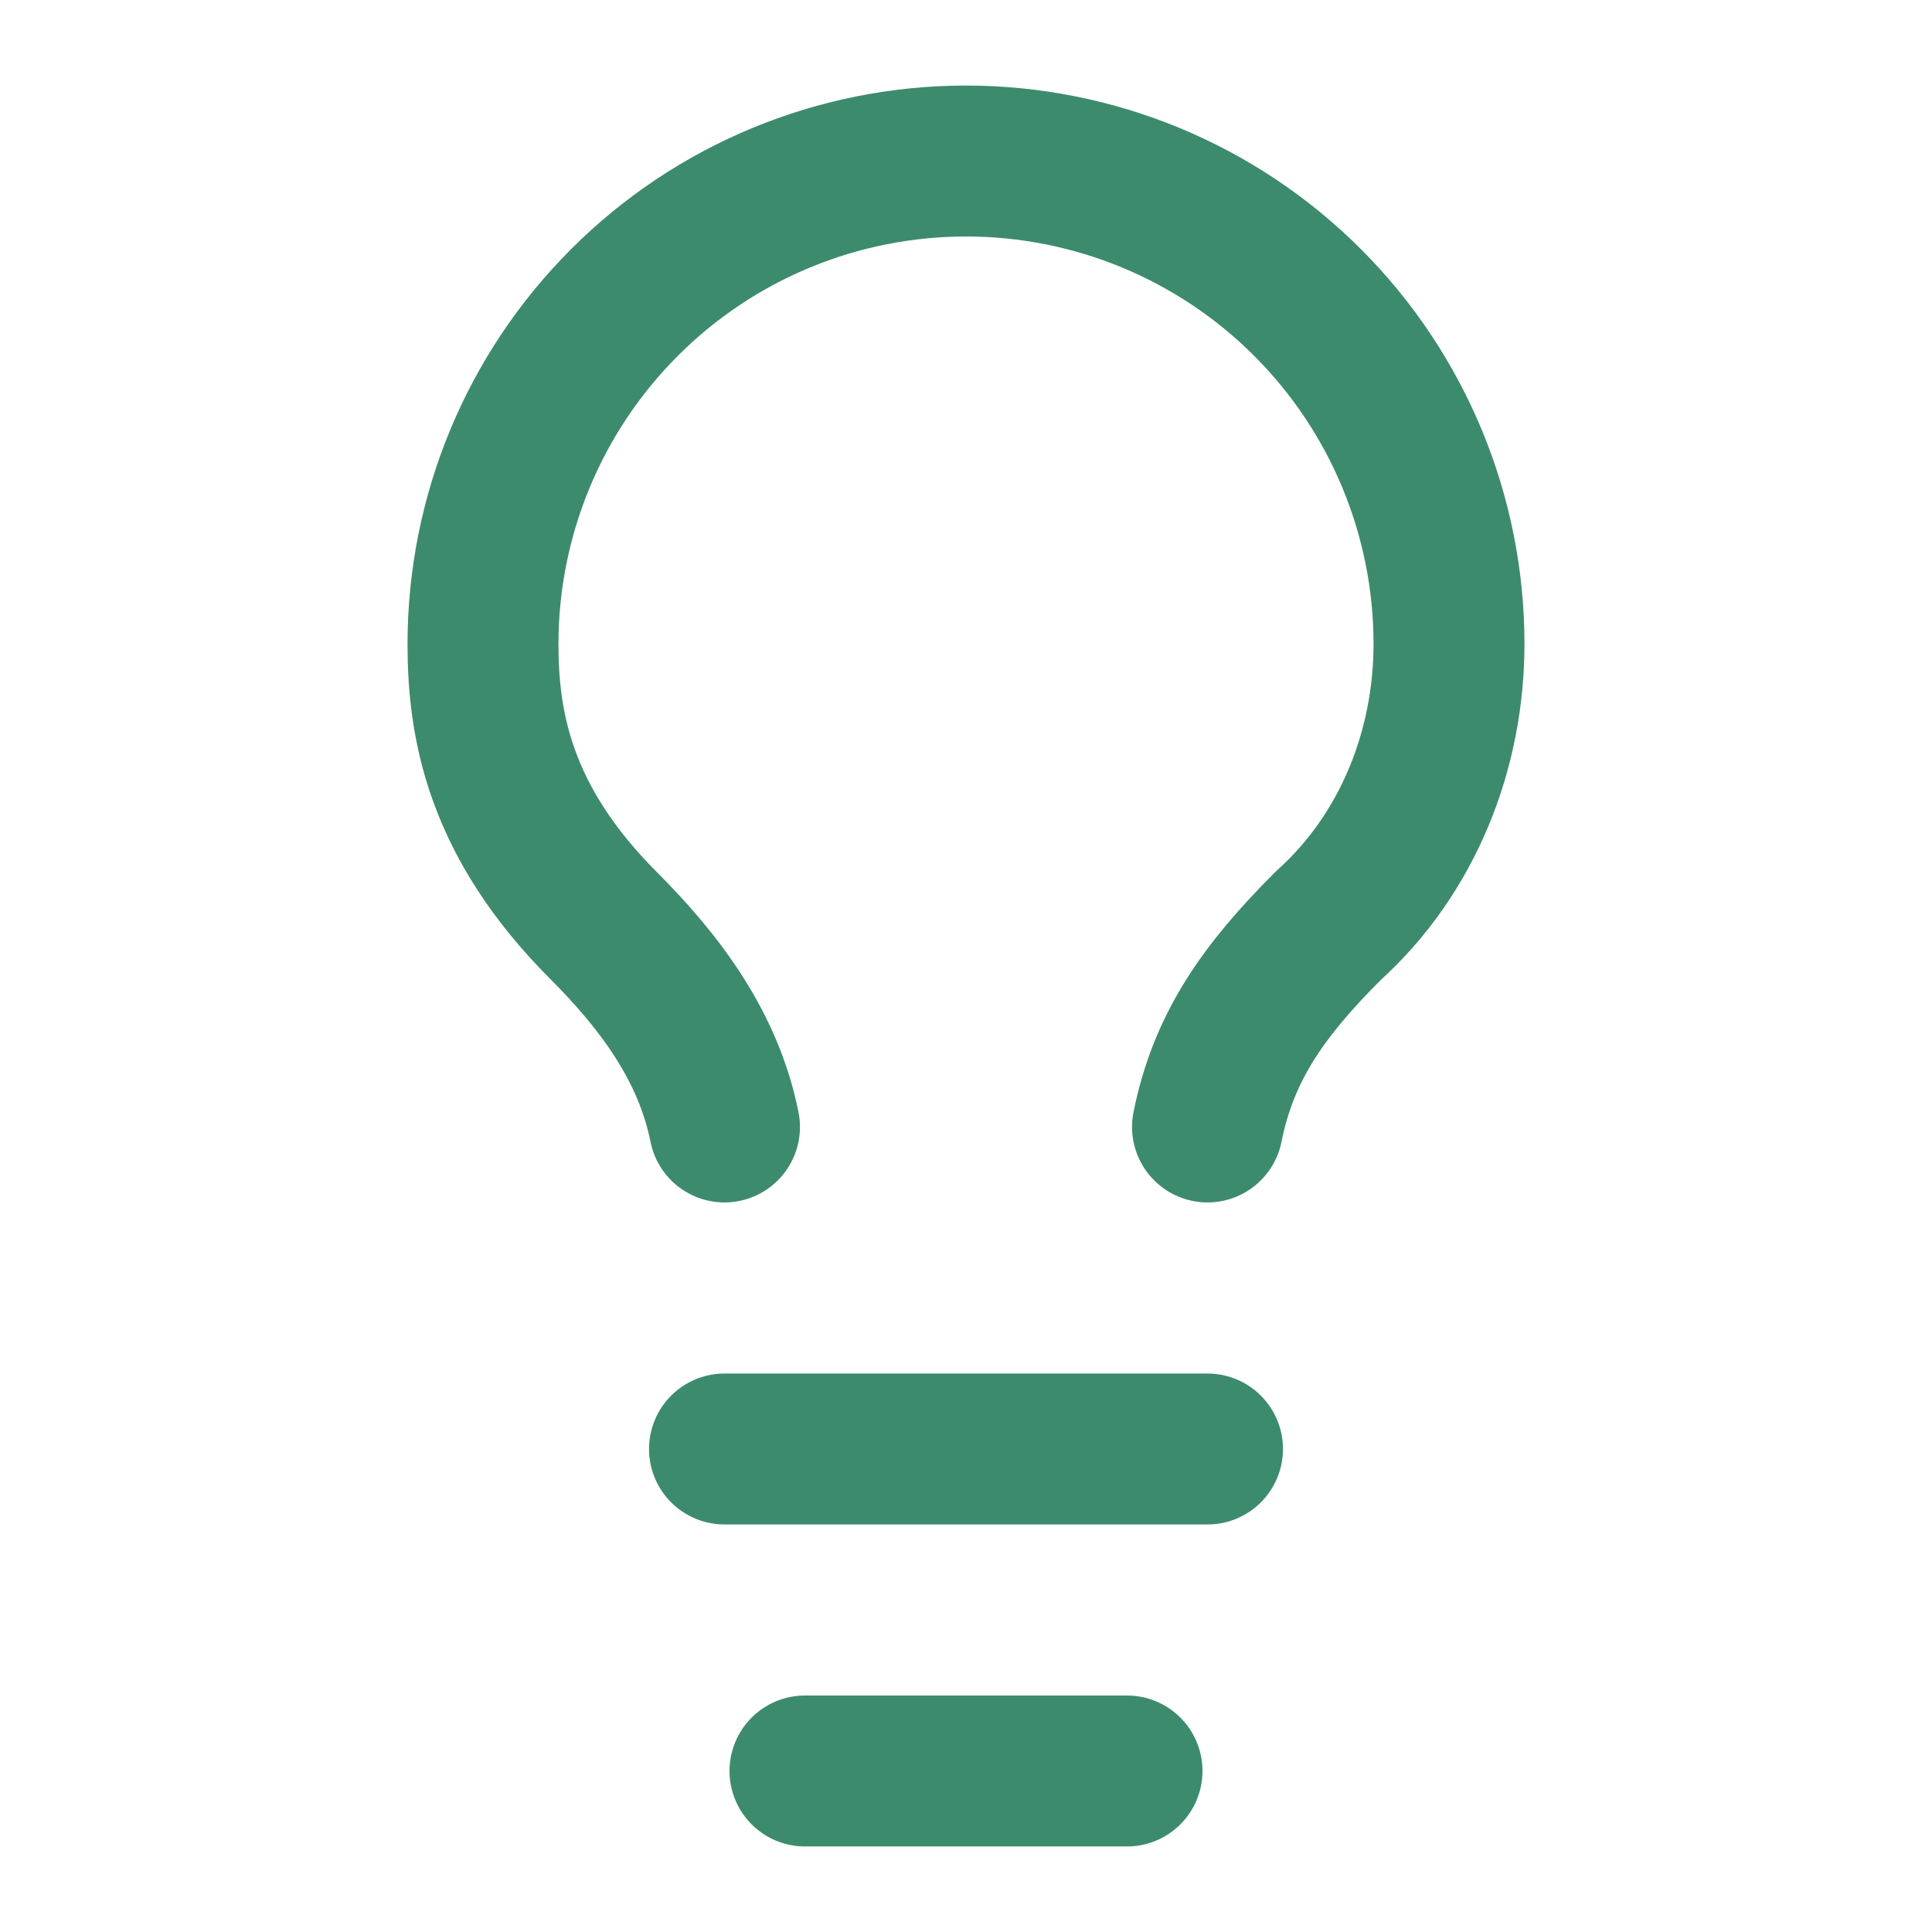 <svg width="32" height="32" viewBox="0 0 32 32" fill="none" xmlns="http://www.w3.org/2000/svg">
<path d="M20 18.666C20.267 17.333 20.933 16.4 22 15.333C23.333 14.133 24 12.4 24 10.666C24 8.545 23.157 6.51 21.657 5.01C20.157 3.509 18.122 2.667 16 2.667C13.878 2.667 11.843 3.509 10.343 5.01C8.843 6.51 8 8.545 8 10.666C8 12 8.267 13.6 10 15.333C10.933 16.267 11.733 17.333 12 18.666M12 24H20M13.333 29.333H18.667" stroke="#3D8B6D" stroke-width="2.5" stroke-linecap="round" stroke-linejoin="round"/>
</svg>
